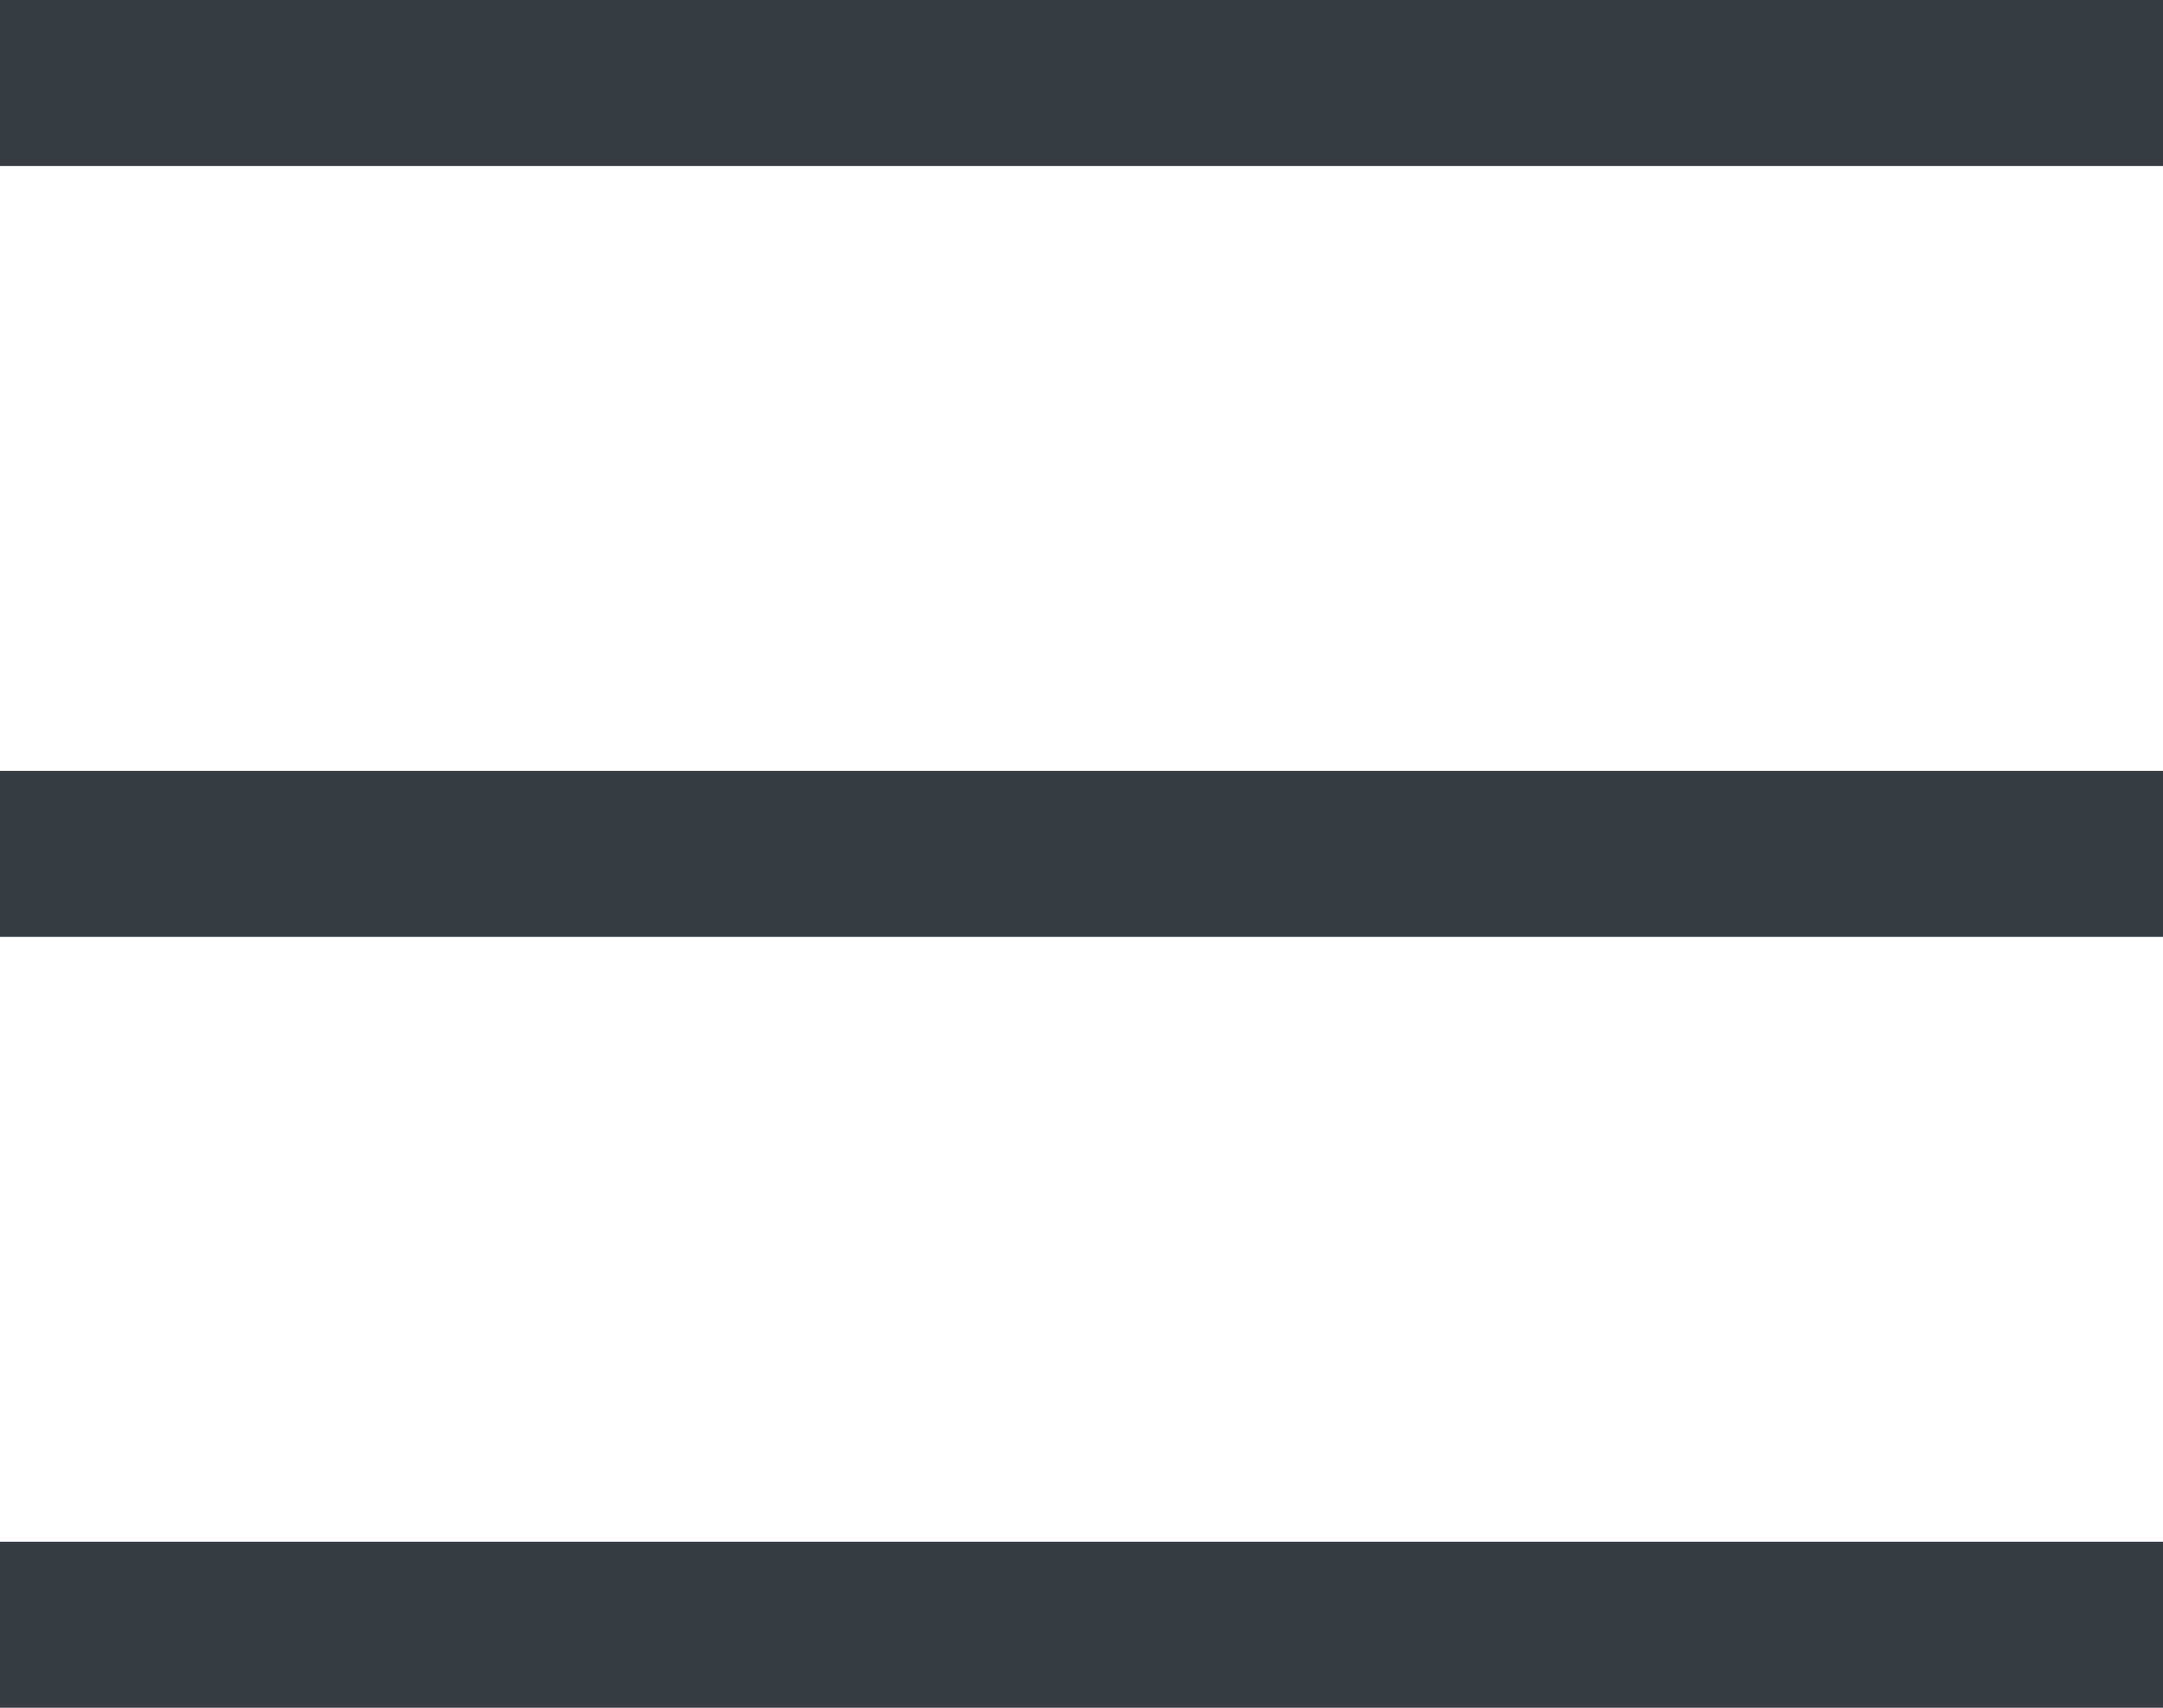 <svg xmlns="http://www.w3.org/2000/svg" width="38" height="30" viewBox="0 0 38 30">
  <g id="_04" data-name="04" transform="translate(-2 -6)">
    <path id="패스_3046" data-name="패스 3046" d="M2,6H40V8.916H2Z" transform="translate(0 0)" fill="#373b42"/>
    <path id="패스_3047" data-name="패스 3047" d="M2,15H40v2.916H2Z" transform="translate(0 4.542)" fill="#373b42"/>
    <path id="패스_3048" data-name="패스 3048" d="M2,24H40v2.916H2Z" transform="translate(0 9.084)" fill="#373b42"/>
  </g>
</svg>
